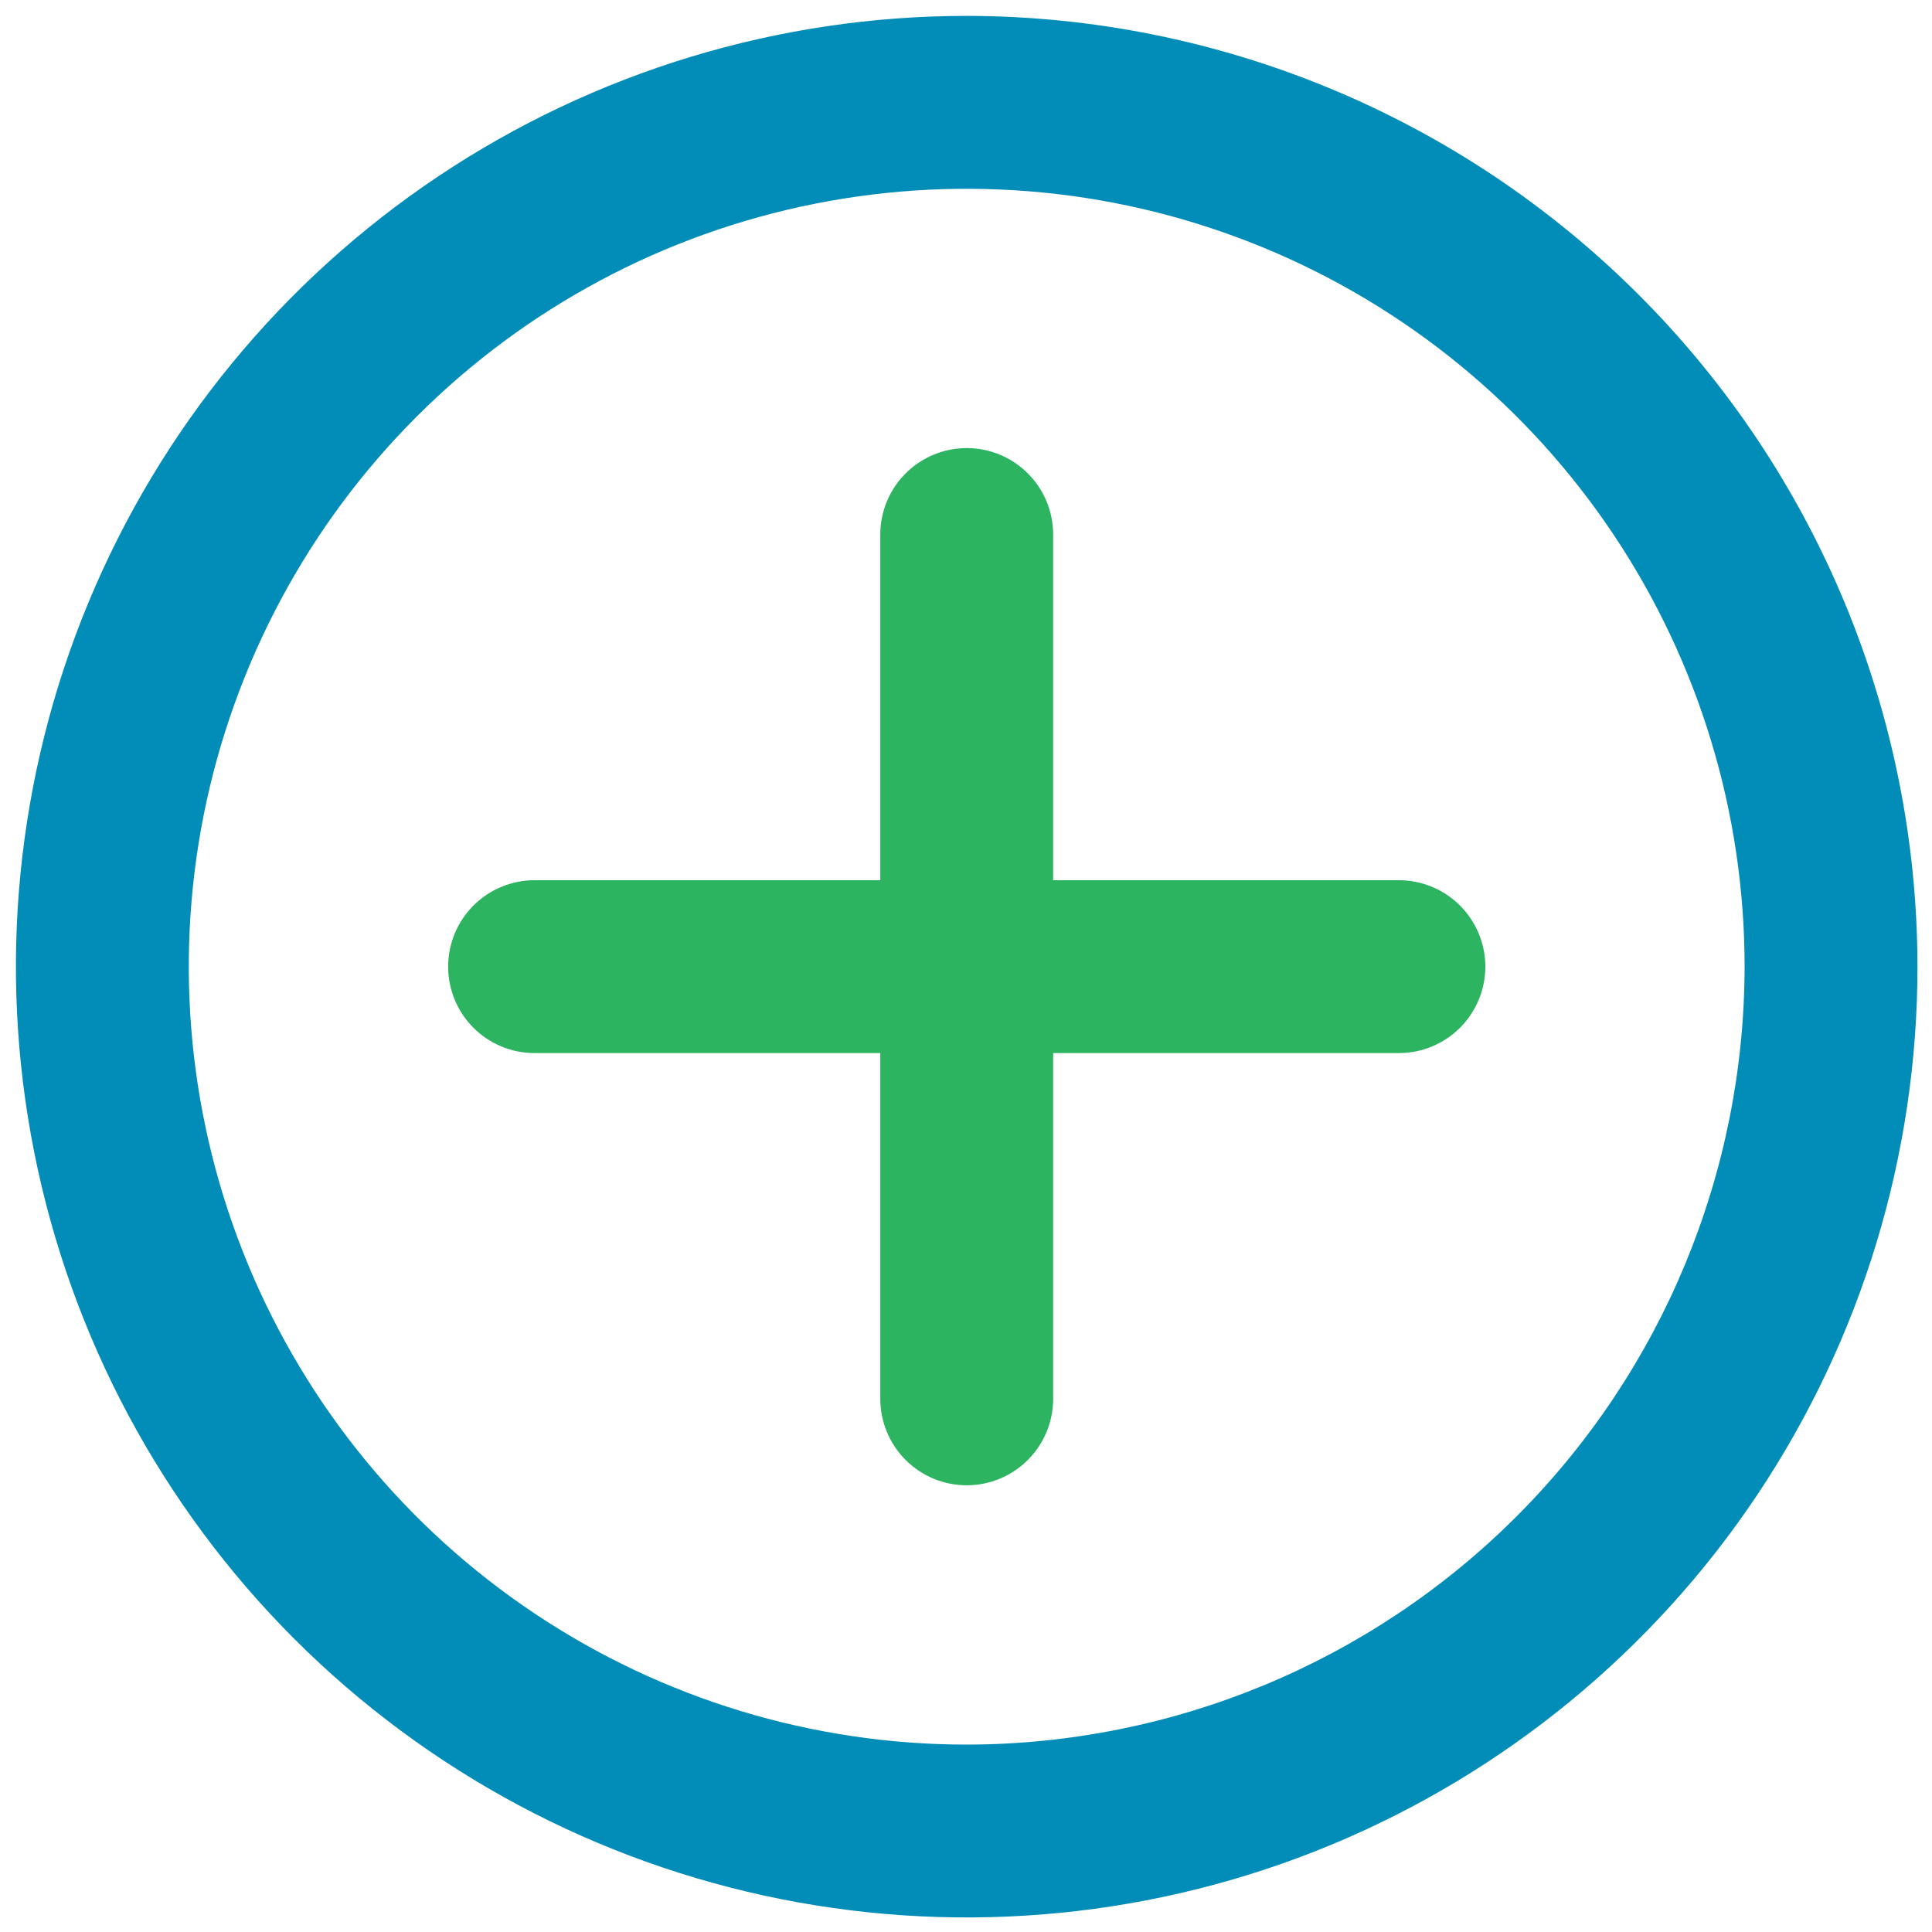 <?xml version="1.0" encoding="UTF-8"?> <svg xmlns="http://www.w3.org/2000/svg" width="27" height="27" viewBox="0 0 27 27" fill="none"> <path d="M13.51 0.222C10.882 0.222 8.313 1.002 6.128 2.462C3.943 3.922 2.24 5.997 1.234 8.425C0.228 10.852 -0.035 13.524 0.478 16.102C0.991 18.679 2.256 21.047 4.114 22.905C5.973 24.763 8.34 26.028 10.918 26.541C13.495 27.054 16.167 26.791 18.595 25.785C21.022 24.779 23.098 23.076 24.558 20.891C26.017 18.706 26.797 16.137 26.797 13.509C26.793 9.987 25.391 6.609 22.901 4.119C20.41 1.628 17.032 0.226 13.51 0.222V0.222ZM13.51 24.381C11.36 24.381 9.258 23.743 7.47 22.548C5.682 21.354 4.289 19.656 3.466 17.67C2.643 15.683 2.428 13.497 2.847 11.389C3.267 9.28 4.302 7.343 5.823 5.822C7.343 4.302 9.28 3.266 11.389 2.847C13.498 2.428 15.684 2.643 17.67 3.466C19.656 4.288 21.354 5.682 22.549 7.47C23.743 9.257 24.381 11.359 24.381 13.509C24.377 16.392 23.231 19.155 21.193 21.193C19.155 23.231 16.392 24.377 13.51 24.381V24.381Z" fill="#028DB8"></path> <path d="M19.55 12.301H14.718V7.47C14.718 7.149 14.591 6.842 14.364 6.616C14.138 6.389 13.831 6.262 13.51 6.262C13.19 6.262 12.883 6.389 12.656 6.616C12.43 6.842 12.302 7.149 12.302 7.47V12.301H7.471C7.15 12.301 6.843 12.429 6.616 12.655C6.39 12.882 6.263 13.189 6.263 13.509C6.263 13.83 6.39 14.137 6.616 14.363C6.843 14.59 7.15 14.717 7.471 14.717H12.302V19.549C12.302 19.869 12.43 20.177 12.656 20.403C12.883 20.63 13.19 20.757 13.51 20.757C13.831 20.757 14.138 20.63 14.364 20.403C14.591 20.177 14.718 19.869 14.718 19.549V14.717H19.55C19.87 14.717 20.177 14.59 20.404 14.363C20.63 14.137 20.758 13.83 20.758 13.509C20.758 13.189 20.63 12.882 20.404 12.655C20.177 12.429 19.87 12.301 19.55 12.301Z" fill="#2CB460"></path> </svg> 
